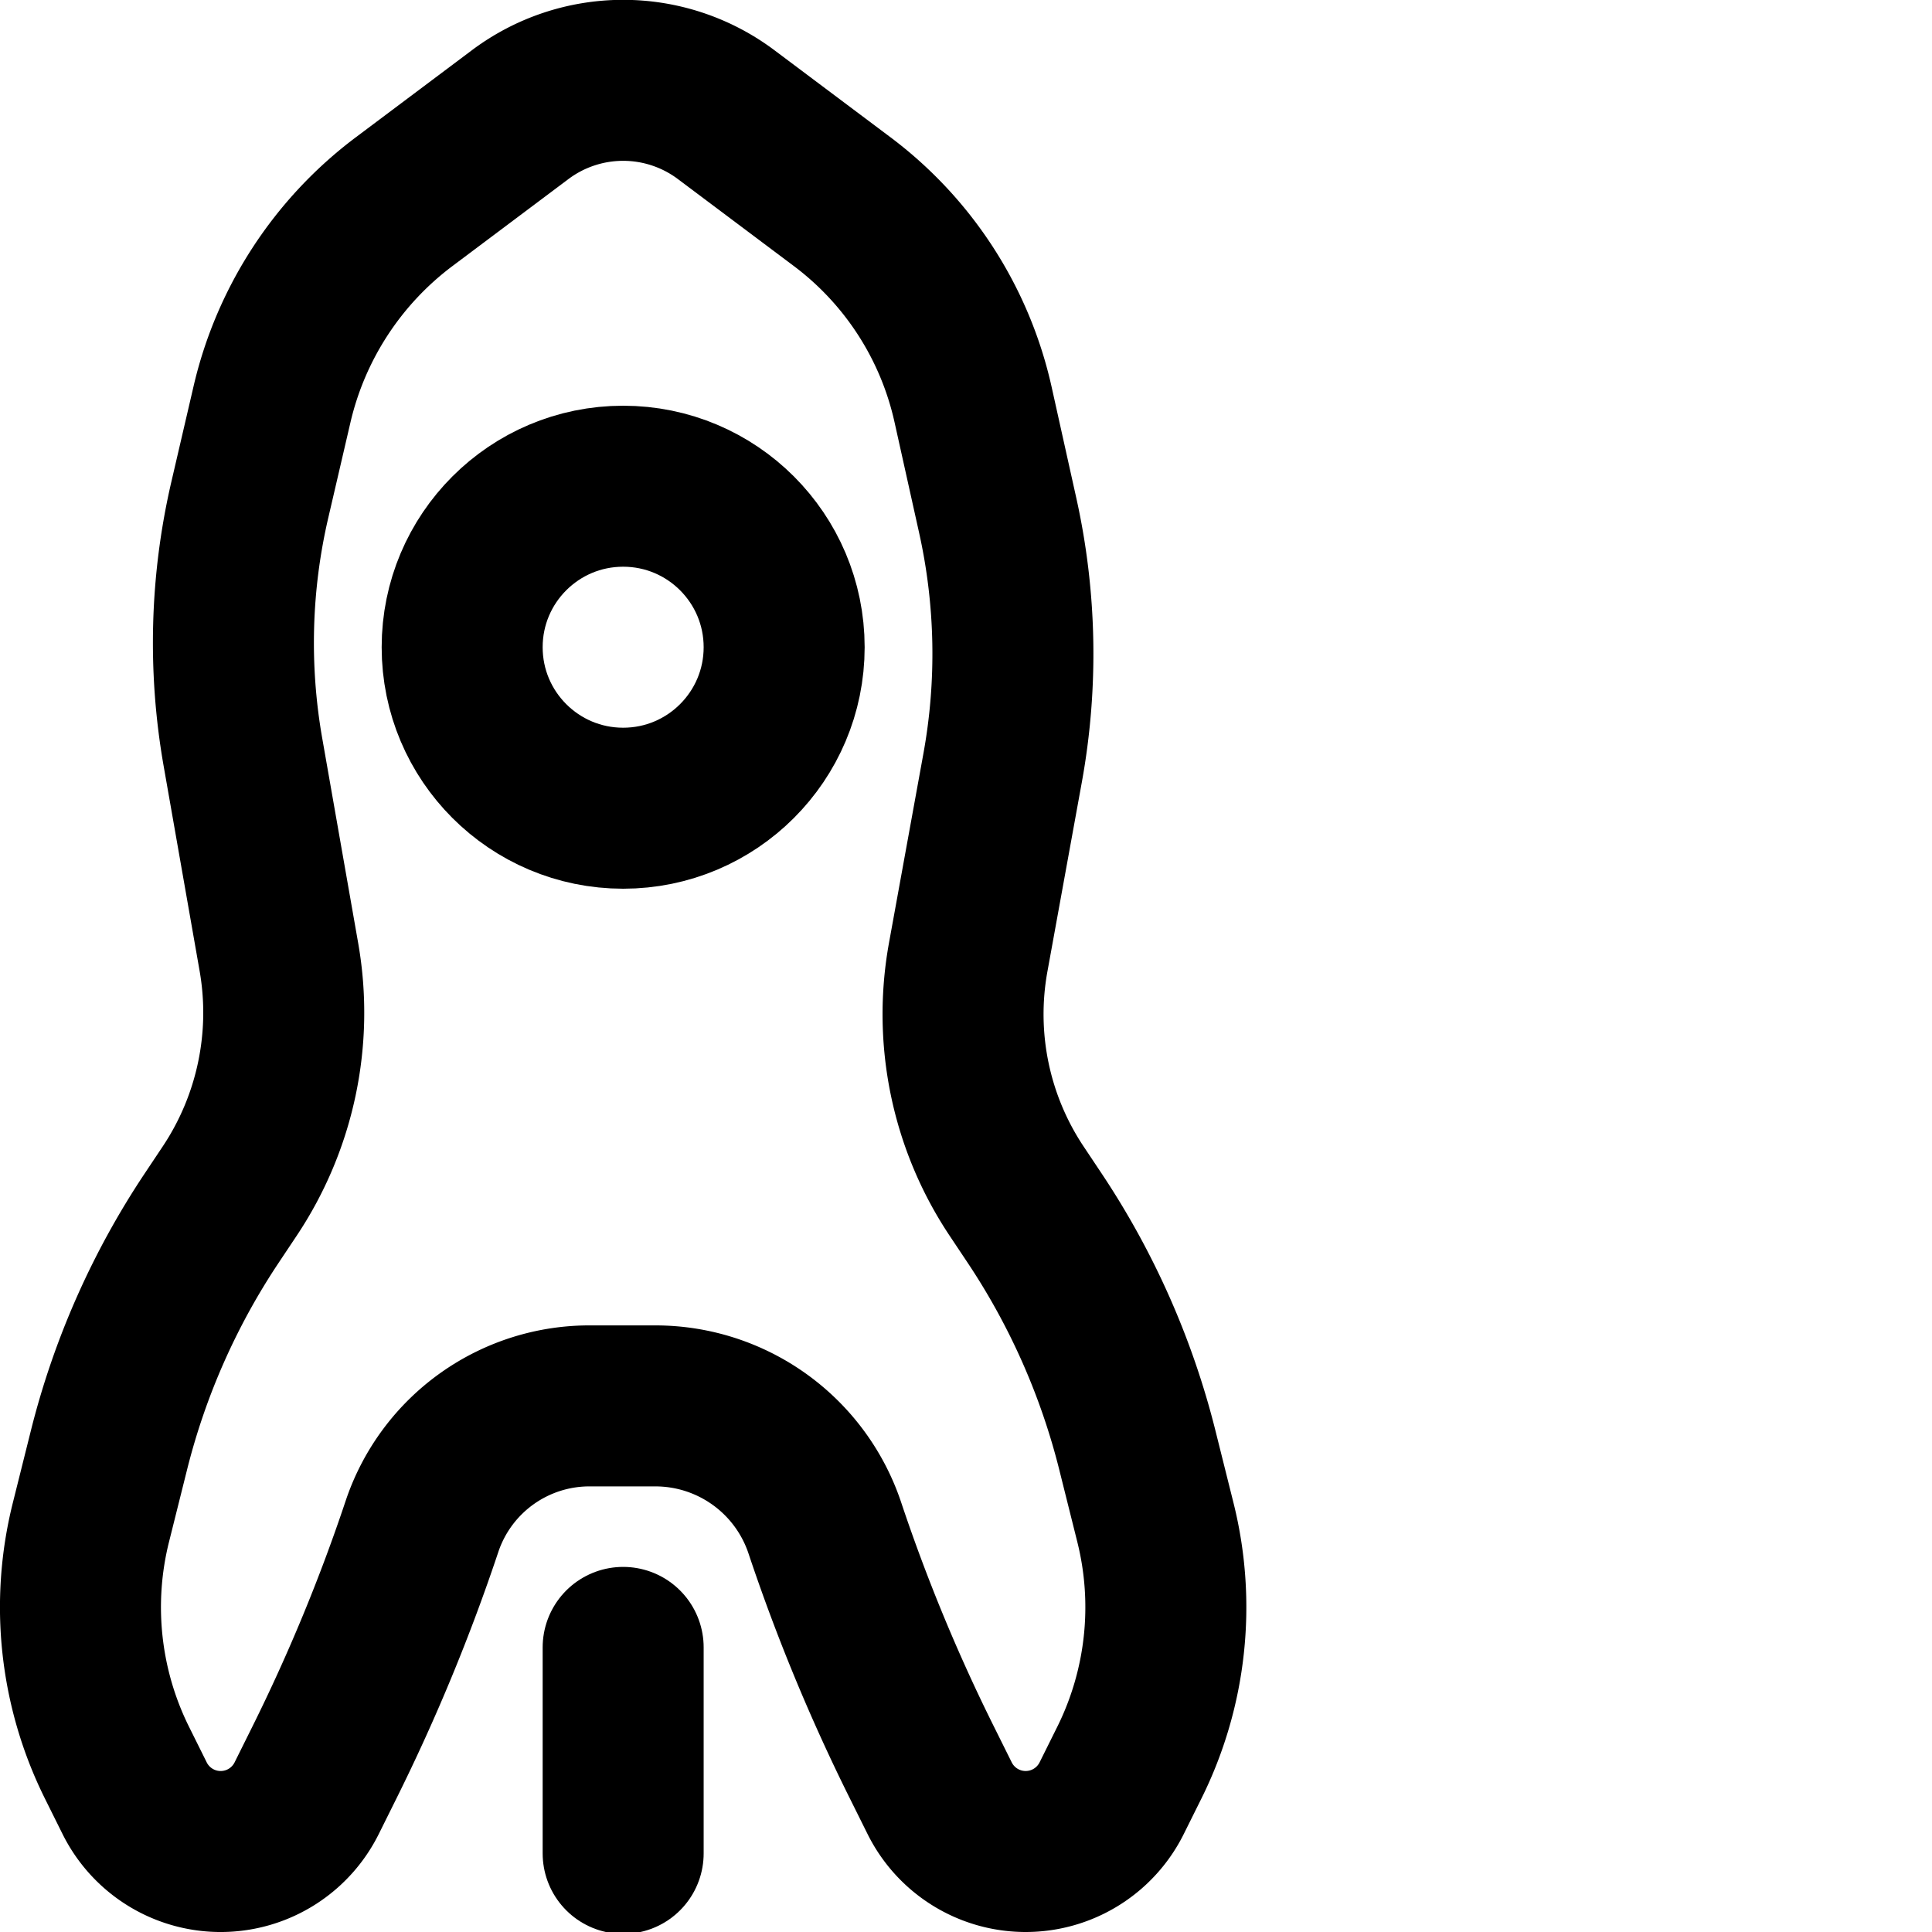 <?xml version="1.0" encoding="UTF-8" standalone="no"?>
<!-- Created with Inkscape (http://www.inkscape.org/) -->

<svg
   width="600"
   height="600"
   viewBox="0 0 158.75 158.75"
   version="1.1"
   id="svg1"
   inkscape:version="1.4 (e7c3feb100, 2024-10-09)"
   sodipodi:docname="not_a_fairydust.svg"
   xmlns:inkscape="http://www.inkscape.org/namespaces/inkscape"
   xmlns:sodipodi="http://sodipodi.sourceforge.net/DTD/sodipodi-0.dtd"
   xmlns="http://www.w3.org/2000/svg"
   xmlns:svg="http://www.w3.org/2000/svg">
  <sodipodi:namedview
     id="namedview1"
     pagecolor="#ffffff"
     bordercolor="#000000"
     borderopacity="1"
     inkscape:showpageshadow="0"
     inkscape:pageopacity="0"
     inkscape:pagecheckerboard="0"
     inkscape:deskcolor="#5f5f5f"
     inkscape:document-units="px"
     inkscape:zoom="0.70710678"
     inkscape:cx="-116.67262"
     inkscape:cy="360.62446"
     inkscape:window-width="2560"
     inkscape:window-height="1440"
     inkscape:window-x="0"
     inkscape:window-y="0"
     inkscape:window-maximized="0"
     inkscape:current-layer="layer1"
     showgrid="true"
     showguides="true">
    <inkscape:grid
       id="grid1"
       units="px"
       originx="0"
       originy="26.458"
       spacingx="6.615"
       spacingy="6.615"
       empcolor="#0099e5"
       empopacity="0.302"
       color="#0099e5"
       opacity="0.149"
       empspacing="4"
       enabled="true"
       visible="true" />
    <sodipodi:guide
       position="33.073,33.073"
       orientation="1,0"
       id="guide1"
       inkscape:locked="false" />
    <sodipodi:guide
       position="33.073,33.073"
       orientation="0,-1"
       id="guide2"
       inkscape:locked="false" />
  </sodipodi:namedview>
  <defs
     id="defs1">
    <inkscape:path-effect
       effect="fillet_chamfer"
       id="path-effect1"
       is_visible="true"
       lpeversion="1"
       nodesatellites_param="F,0,0,1,1,3.513,0,1 @ F,0,1,1,1,3.513,0,1 @ F,0,0,1,1,13.229,0,1"
       radius="50"
       unit="px"
       method="arc"
       mode="F"
       chamfer_steps="1"
       flexible="false"
       use_knot_distance="false"
       apply_no_radius="true"
       apply_with_radius="true"
       only_selected="true"
       hide_knots="true" />
    <inkscape:path-effect
       effect="fillet_chamfer"
       id="path-effect3"
       is_visible="true"
       lpeversion="1"
       nodesatellites_param="F,0,0,1,1,10.583,0,1 @ F,0,0,1,1,10.583,0,1 @ F,0,0,1,1,10.583,0,1 @ F,0,0,1,1,10.583,0,1 @ F,0,0,1,1,10.583,0,1 @ F,0,0,1,1,10.583,0,1 @ F,0,0,1,1,10.583,0,1 @ F,0,0,1,1,10.583,0,1 @ F,0,0,1,1,10.583,0,1 @ F,0,1,1,1,15.875,0,1 @ F,0,0,1,1,10.583,0,1 @ F,0,0,1,1,10.583,0,1 @ F,0,0,1,1,10.583,0,1 @ F,0,0,1,1,10.583,0,1 @ F,0,1,1,1,15.875,0,1 @ F,0,0,1,1,10.583,0,1 @ F,0,0,1,1,10.583,0,1"
       radius="60"
       unit="px"
       method="arc"
       mode="F"
       chamfer_steps="1"
       flexible="false"
       use_knot_distance="true"
       apply_no_radius="true"
       apply_with_radius="true"
       only_selected="true"
       hide_knots="true" />
    <inkscape:path-effect
       effect="bspline"
       id="path-effect2"
       is_visible="true"
       lpeversion="1.3"
       weight="33.333"
       steps="2"
       helper_size="0"
       apply_no_weight="true"
       apply_with_weight="true"
       only_selected="false"
       uniform="false" />
    <inkscape:path-effect
       effect="fillet_chamfer"
       id="path-effect3-7"
       is_visible="true"
       lpeversion="1"
       nodesatellites_param="F,0,0,1,1,0,0,1 @ F,0,0,1,1,13.229,0,1 @ F,0,0,1,1,13.229,0,1 @ F,0,0,1,1,13.229,0,1 @ F,0,1,1,1,26.458,0,1 @ F,0,0,1,1,0,0,1"
       radius="100"
       unit="px"
       method="arc"
       mode="F"
       chamfer_steps="1"
       flexible="false"
       use_knot_distance="true"
       apply_no_radius="true"
       apply_with_radius="true"
       only_selected="true"
       hide_knots="true" />
    <inkscape:path-effect
       effect="fillet_chamfer"
       id="path-effect3-70"
       is_visible="true"
       lpeversion="1"
       nodesatellites_param="F,0,1,1,1,0,0,1 @ F,0,1,1,1,13.229,0,1 @ F,0,0,1,1,9.922,0,1"
       radius="50"
       unit="px"
       method="arc"
       mode="F"
       chamfer_steps="1"
       flexible="false"
       use_knot_distance="true"
       apply_no_radius="true"
       apply_with_radius="true"
       only_selected="true"
       hide_knots="true" />
  </defs>
  <g
     inkscape:label="Layer 1"
     inkscape:groupmode="layer"
     id="layer1">
    <path
       style="display:inline;opacity:1;fill:none;stroke:#000000;stroke-width:13.229;stroke-linecap:round;stroke-linejoin:round;stroke-dasharray:none;stroke-opacity:1"
       d="M 87.883,82.192 90.711,66.637 A 52.408,52.408 88.888 0 0 90.308,45.893 L 88.285,36.79 A 28.609,28.609 57.171 0 0 77.523,20.108 l -9.525,-7.144 a 14.111,14.111 0 0 0 -16.933,0 l -9.525,7.144 A 29.043,29.043 123.108 0 0 30.677,36.767 l -1.822,7.839 a 51.926,51.926 91.566 0 0 -0.567,20.733 l 2.956,16.842 A 26.431,26.431 101.868 0 1 27.202,101.41 l -1.488,2.232 a 61.1,61.1 113.863 0 0 -8.437,19.073 l -1.481,5.924 a 28.708,28.708 83.799 0 0 2.145,19.744 l 1.449,2.915 a 7.893,7.893 0 0 0 14.136,0 l 1.449,-2.915 a 151.299,151.299 112.436 0 0 8.059,-19.517 14.511,14.511 144.71 0 1 13.851,-9.804 h 5.292 a 14.684,14.684 35.783 0 1 13.93,10.04 149.515,149.515 67.516 0 0 7.98,19.28 l 1.449,2.915 a 7.893,7.893 3.4532193e-6 0 0 14.136,0 l 1.449,-2.915 a 28.708,28.708 96.201 0 0 2.145,-19.744 l -1.481,-5.924 a 61.1,61.1 66.137 0 0 -8.437,-19.073 L 91.86,101.41 A 26.198,26.198 78.307 0 1 87.883,82.192 Z"
       id="path2"
       sodipodi:nodetypes="cccccccccccccccccc"
       inkscape:path-effect="#path-effect3"
       inkscape:original-d="M 85.989585,92.604236 92.604169,56.223994 85.989585,26.458332 59.531251,6.6145816 33.072917,26.458332 26.458334,54.914373 33.072917,92.604236 19.84375,112.44798 l -6.614583,26.45833 13.229167,26.60614 13.229167,-26.60614 6.614583,-19.84374 26.458334,0 6.614584,19.84374 13.229167,26.60614 13.229171,-26.60614 -6.614588,-26.45833 z"
       inkscape:label="var1"
       transform="translate(-8.327,-3.541)" />
    <path
       style="fill:none;stroke:#000000;stroke-width:13.229;stroke-linecap:round;paint-order:markers fill stroke"
       d="M 51.204,152.29 V 135.365"
       id="path1"
       sodipodi:nodetypes="cc" />
    <circle
       style="fill:none;stroke:#000000;stroke-width:13.229;stroke-linecap:round;paint-order:markers fill stroke"
       id="path3"
       cx="51.204"
       cy="53.181"
       r="13.229" />
  </g>
</svg>
